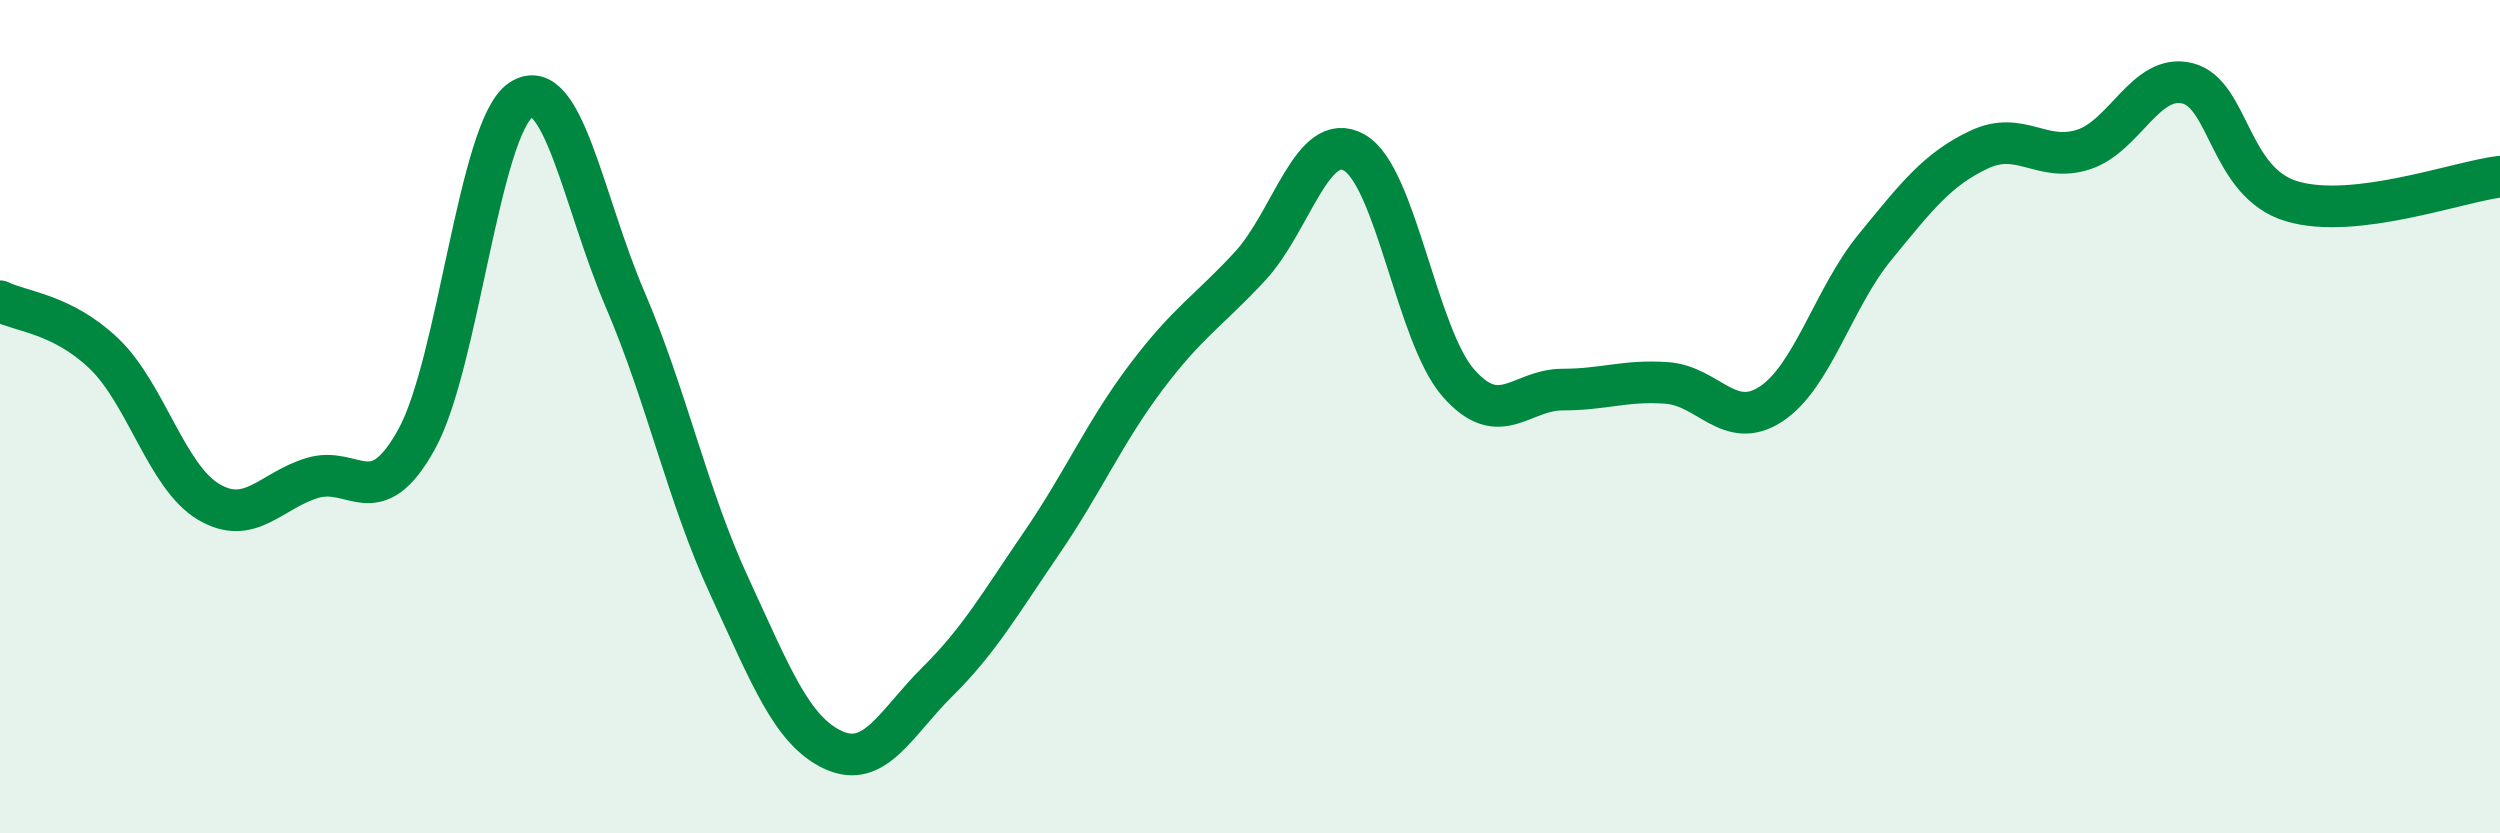 
    <svg width="60" height="20" viewBox="0 0 60 20" xmlns="http://www.w3.org/2000/svg">
      <path
        d="M 0,7.23 C 0.5,7.48 1.5,7.53 2.5,8.49 C 3.5,9.45 4,11.44 5,12.04 C 6,12.64 6.5,11.77 7.5,11.47 C 8.5,11.17 9,12.35 10,10.54 C 11,8.73 11.5,3.07 12.5,2.4 C 13.5,1.73 14,4.85 15,7.18 C 16,9.51 16.5,11.9 17.5,14.06 C 18.5,16.22 19,17.54 20,18 C 21,18.46 21.5,17.35 22.5,16.36 C 23.5,15.37 24,14.49 25,13.03 C 26,11.57 26.5,10.39 27.5,9.06 C 28.5,7.73 29,7.47 30,6.39 C 31,5.31 31.5,3.1 32.5,3.66 C 33.5,4.22 34,8.05 35,9.19 C 36,10.33 36.5,9.35 37.5,9.35 C 38.5,9.35 39,9.12 40,9.19 C 41,9.26 41.5,10.35 42.5,9.7 C 43.5,9.05 44,7.15 45,5.93 C 46,4.71 46.5,4.06 47.5,3.59 C 48.5,3.12 49,3.91 50,3.59 C 51,3.27 51.5,1.75 52.5,2 C 53.5,2.25 53.5,4.38 55,4.83 C 56.5,5.28 59,4.36 60,4.24L60 20L0 20Z"
        fill="#008740"
        opacity="0.1"
        stroke-linecap="round"
        stroke-linejoin="round"
      />
      <path
        d="M 0,7.23 C 0.5,7.48 1.5,7.53 2.5,8.49 C 3.5,9.45 4,11.44 5,12.04 C 6,12.64 6.5,11.77 7.5,11.47 C 8.5,11.17 9,12.35 10,10.54 C 11,8.73 11.5,3.07 12.5,2.4 C 13.5,1.73 14,4.85 15,7.18 C 16,9.51 16.5,11.9 17.5,14.06 C 18.5,16.22 19,17.54 20,18 C 21,18.46 21.5,17.35 22.5,16.36 C 23.5,15.37 24,14.49 25,13.03 C 26,11.57 26.5,10.39 27.5,9.06 C 28.5,7.73 29,7.47 30,6.39 C 31,5.31 31.5,3.1 32.5,3.66 C 33.5,4.22 34,8.05 35,9.19 C 36,10.33 36.5,9.35 37.5,9.35 C 38.5,9.35 39,9.12 40,9.19 C 41,9.26 41.5,10.35 42.5,9.7 C 43.5,9.05 44,7.15 45,5.93 C 46,4.71 46.5,4.06 47.5,3.59 C 48.5,3.12 49,3.91 50,3.59 C 51,3.27 51.5,1.75 52.5,2 C 53.5,2.25 53.5,4.38 55,4.83 C 56.5,5.28 59,4.36 60,4.24"
        stroke="#008740"
        stroke-width="1"
        fill="none"
        stroke-linecap="round"
        stroke-linejoin="round"
      />
    </svg>
  
